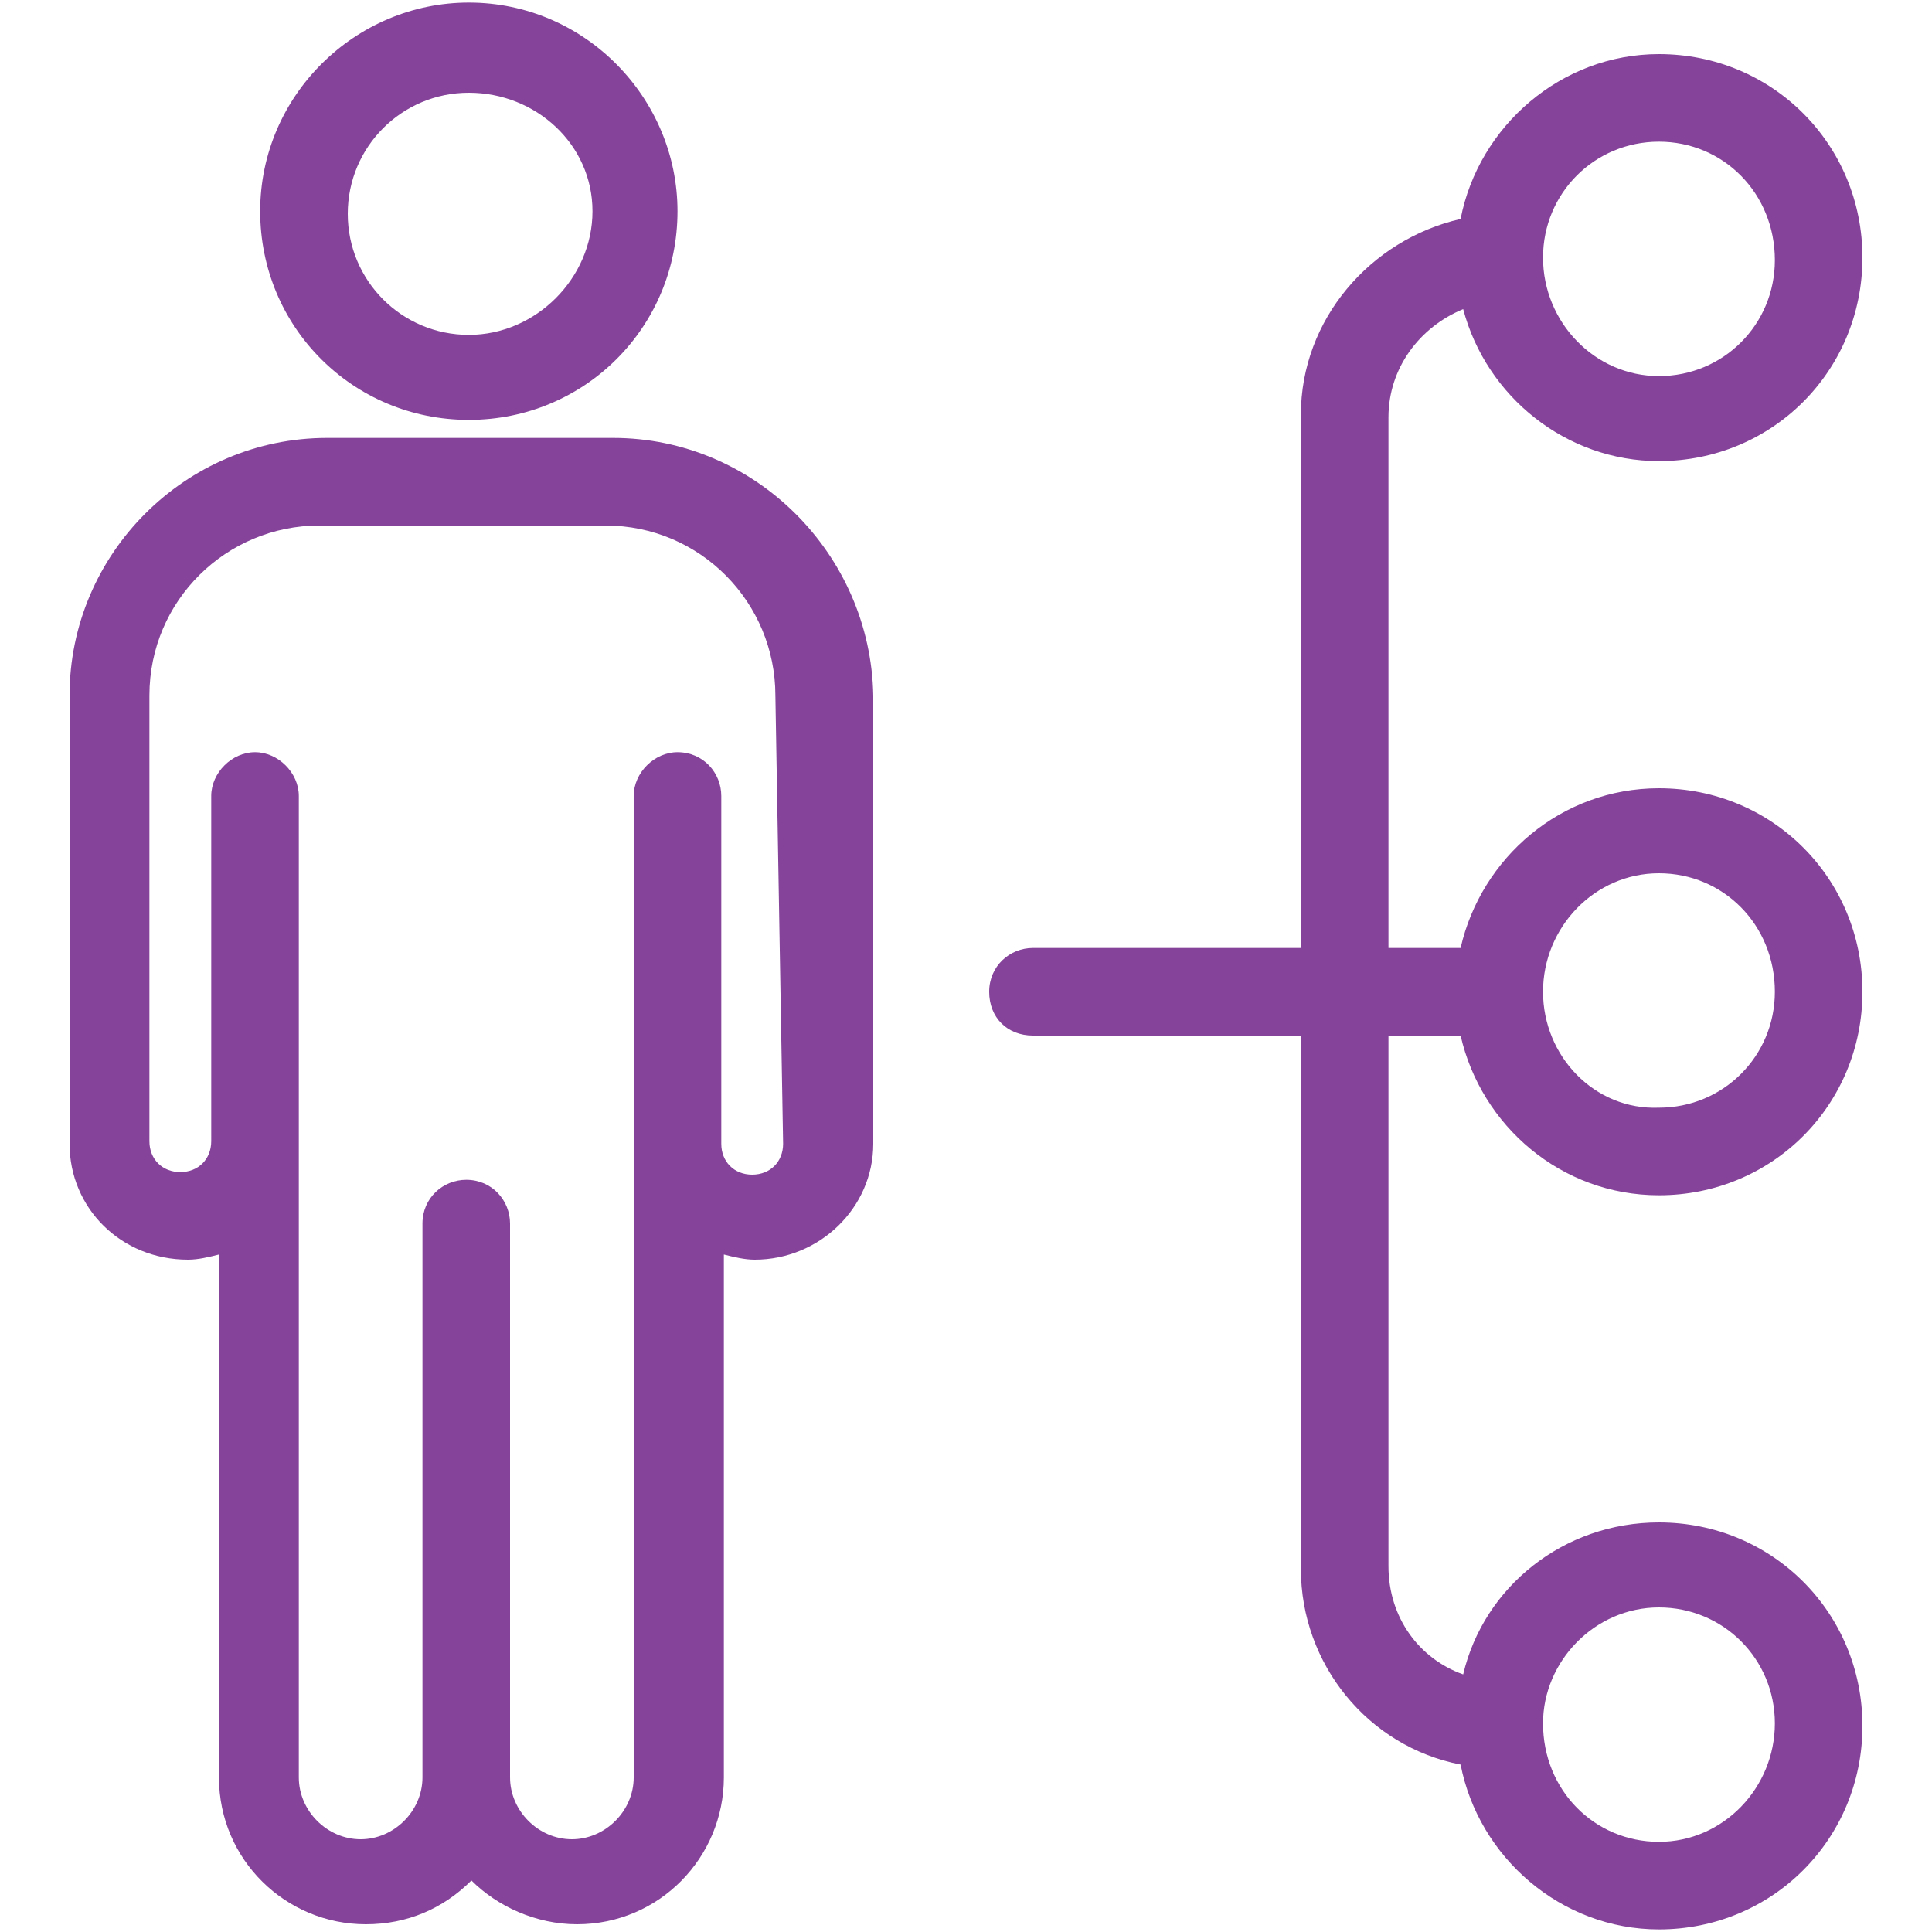 <?xml version="1.0" encoding="utf-8"?>
<!-- Generator: Adobe Illustrator 27.7.0, SVG Export Plug-In . SVG Version: 6.00 Build 0)  -->
<svg version="1.1" id="Capa_1" xmlns="http://www.w3.org/2000/svg" xmlns:xlink="http://www.w3.org/1999/xlink" x="0px" y="0px"
	 viewBox="0 0 75 75" style="enable-background:new 0 0 75 75;" xml:space="preserve">
<style type="text/css">
	.st0{fill:#85439A;}
</style>
<path class="st0" d="M56.7,40.2c0.8,3.5,3.9,6.2,7.7,6.2c4.4,0,7.9-3.5,7.9-7.9c0-4.4-3.5-7.9-7.9-7.9c-3.8,0-6.9,2.7-7.7,6.2h-2.8
	V16.2c0-1.9,1.2-3.5,2.9-4.2c0.9,3.4,4,5.9,7.6,5.9c4.4,0,7.9-3.5,7.9-7.9c0-4.4-3.5-7.9-7.9-7.9c-3.8,0-7,2.8-7.7,6.4
	c-3.5,0.8-6.2,3.9-6.2,7.6v20.7H40.1c-0.9,0-1.7,0.7-1.7,1.7s0.7,1.7,1.7,1.7h10.4v20.7c0,3.7,2.6,6.9,6.2,7.6
	c0.7,3.6,3.9,6.4,7.7,6.4c4.4,0,7.9-3.5,7.9-7.9s-3.5-7.9-7.9-7.9c-3.7,0-6.8,2.5-7.6,5.9c-1.7-0.6-2.9-2.2-2.9-4.2V40.2L56.7,40.2z
	 M59.9,38.5C59.9,38.5,59.9,38.5,59.9,38.5c0-2.5,2-4.6,4.5-4.6c2.5,0,4.5,2,4.5,4.6c0,2.5-2,4.5-4.5,4.5
	C61.9,43.1,59.9,41,59.9,38.5z M59.9,10c0-2.5,2-4.5,4.5-4.5c2.5,0,4.5,2,4.5,4.6c0,2.5-2,4.5-4.5,4.5C61.9,14.6,59.9,12.5,59.9,10
	C59.9,10,59.9,10,59.9,10z M64.4,62.4c2.5,0,4.5,2,4.5,4.5c0,2.5-2,4.6-4.5,4.6c-2.5,0-4.5-2-4.5-4.6C59.9,64.5,61.9,62.4,64.4,62.4
	z"/>
<path class="st0" d="M18.2,0.1c-4.4,0-8.1,3.6-8.1,8.1s3.6,8.1,8.1,8.1s8.1-3.6,8.1-8.1C26.3,3.8,22.7,0.1,18.2,0.1z M18.2,13
	c-2.6,0-4.7-2.1-4.7-4.7s2.1-4.7,4.7-4.7S23,5.6,23,8.2S20.8,13,18.2,13z"/>
<path class="st0" d="M23.8,17H12.7c-5.5,0-10,4.5-10,10v17.4c0,2.5,2,4.5,4.6,4.5c0.4,0,0.8-0.1,1.2-0.2V69c0,3.2,2.6,5.7,5.7,5.7
	c1.6,0,3-0.6,4.1-1.7c1,1,2.5,1.7,4.1,1.7c3.2,0,5.7-2.6,5.7-5.7V48.7c0.4,0.1,0.8,0.2,1.2,0.2c2.5,0,4.6-2,4.6-4.5V27
	C33.8,21.5,29.3,17,23.8,17L23.8,17z M30.4,44.4c0,0.7-0.5,1.2-1.2,1.2c-0.7,0-1.2-0.5-1.2-1.2V30.9c0-0.9-0.7-1.7-1.7-1.7
	c-0.9,0-1.7,0.8-1.7,1.7v13.4v0V69c0,1.3-1.1,2.4-2.4,2.4s-2.4-1.1-2.4-2.4V47.5c0-0.9-0.7-1.7-1.7-1.7c-0.9,0-1.7,0.7-1.7,1.7V69
	c0,1.3-1.1,2.4-2.4,2.4s-2.4-1.1-2.4-2.4V30.9c0-0.9-0.8-1.7-1.7-1.7c-0.9,0-1.7,0.8-1.7,1.7v13.4c0,0,0,0,0,0
	c0,0.7-0.5,1.2-1.2,1.2c-0.7,0-1.2-0.5-1.2-1.2V27c0-3.7,3-6.6,6.6-6.6h11.1c3.7,0,6.6,3,6.6,6.6L30.4,44.4L30.4,44.4z"/>
</svg>
